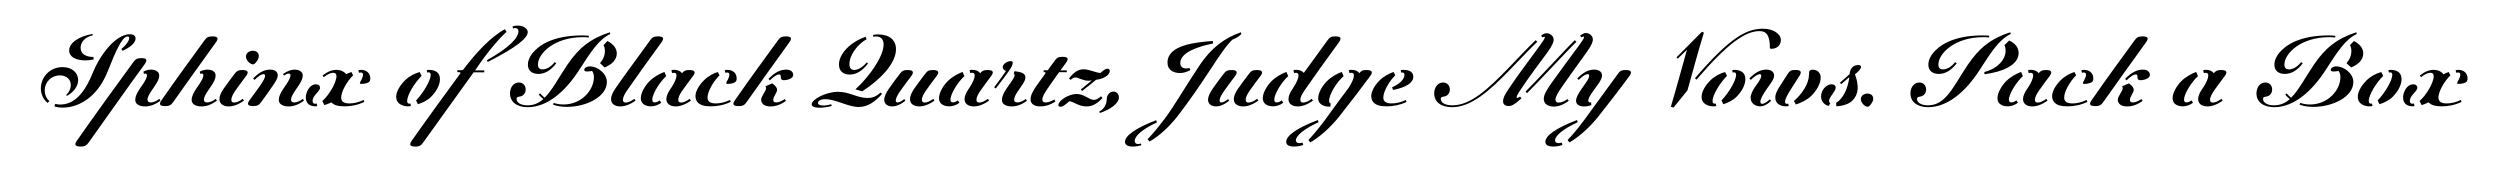 <svg width="4000" height="270" viewBox="0 0 4000 270" fill="none" xmlns="http://www.w3.org/2000/svg">
<g clip-path="url(#clip0_28_239)">
<path d="M100.505 172.165C95.565 172.165 90.95 171.45 87.05 170.28L88.22 166.25C90.69 166.835 93.485 167.225 96.41 167.225C117.6 167.225 134.565 151.04 148.605 116.07C158.875 90.46 183.835 54.775 208.08 54.775C213.735 54.775 216.92 57.375 216.92 61.73C216.92 68.815 207.495 76.355 195.86 81.295L194.235 78.37C202.1 72 206.715 65.045 206.715 60.95C206.715 59.325 205.935 58.285 204.05 58.285C195.405 58.285 184.81 82.66 172.395 113.99C154.455 159.295 122.215 172.165 100.505 172.165ZM65.34 141.485C65.34 123.675 79.51 107.36 100.115 107.36C116.04 107.36 125.075 117.11 125.075 128.225C125.075 138.95 116.235 148.57 107.005 153.445L105.835 152.145C110.905 146.88 113.31 141.485 113.31 136.155C113.31 127.445 106.94 120.62 95.89 120.62C82.24 120.62 71.58 131.085 71.58 144.735C71.58 151.17 74.31 157.865 79.12 161.765L76.13 164.625C69.24 159.36 65.34 150.325 65.34 141.485ZM110.645 80.775C110.645 68.945 125.205 58.415 148.02 54.255L148.41 56.465C134.825 59.65 128.975 68.36 128.975 76.485C128.975 86.3 137.425 91.175 149.45 91.11L149.905 95.14C145.615 96.05 141.13 96.635 136.645 96.635C120.98 96.635 110.645 90.785 110.645 80.775ZM129.164 234.5C120.714 234.5 118.244 231.9 122.989 225.14C150.289 186.14 190.329 130.565 213.209 99.625C216.589 95.075 218.734 92.995 226.014 92.995C234.399 92.995 236.479 95.66 231.669 102.42C204.434 139.6 173.039 184.385 142.034 227.74C138.784 232.225 136.444 234.5 129.164 234.5ZM216.394 159.555C216.394 154.615 219.189 148.57 223.869 141.68C225.689 138.95 227.119 137 229.069 134.14C232.644 128.55 235.114 123.805 235.114 120.685C235.114 119.19 234.724 117.695 232.514 117.695C231.864 117.695 231.084 117.89 230.304 118.28L229.394 114.575C233.944 112.3 238.039 111.39 241.809 111.39C245.969 111.39 249.934 112.495 252.404 114.965C254.159 116.72 254.744 118.735 254.744 120.945C254.744 125.755 252.079 131.02 247.789 137.325C245.644 140.64 244.409 142.265 242.589 144.995C238.494 151.105 235.959 155.85 235.959 159.425C235.959 161.96 237.259 163.91 241.289 163.91C244.864 163.91 249.479 162.285 255.004 158.19L256.759 160.985C247.789 167.81 239.469 170.28 232.124 170.28C226.209 170.28 221.659 168.85 218.994 166.185C217.044 164.235 216.394 161.96 216.394 159.555ZM264.459 169.76C256.009 169.76 253.604 167.225 258.349 160.465C285.519 121.4 305.539 94.425 326.989 64.85C330.434 60.235 332.514 58.22 339.794 58.22C348.244 58.22 350.454 60.82 345.514 67.645C325.884 94.62 295.659 137.13 277.329 163C274.079 167.485 271.739 169.76 264.459 169.76ZM306.644 159.555C306.644 154.615 309.504 148.57 314.119 141.68C315.939 138.95 317.369 137 319.254 134.14C322.894 128.55 325.364 123.805 325.364 120.685C325.364 119.19 324.974 117.695 322.829 117.695C322.179 117.695 321.399 117.89 320.554 118.28L319.644 114.575C324.194 112.3 328.354 111.39 332.059 111.39C336.284 111.39 340.184 112.495 342.654 114.965C344.409 116.72 344.994 118.735 344.994 120.945C344.994 125.755 342.329 131.02 338.104 137.325C335.959 140.64 334.724 142.265 332.904 144.995C328.744 151.105 326.209 155.85 326.209 159.425C326.209 161.96 327.509 163.91 331.474 163.91C335.114 163.91 339.729 162.285 345.254 158.19L347.074 160.985C337.974 167.81 329.719 170.28 322.374 170.28C316.459 170.28 311.909 168.85 309.244 166.185C307.294 164.235 306.644 161.96 306.644 159.555ZM404.708 103.005C400.873 103.005 393.528 97.155 393.528 90.46C393.528 84.805 398.663 81.23 404.643 81.23C410.298 81.23 414.068 84.48 414.068 89.745C414.068 93.515 412.118 96.44 410.103 99.105C408.673 100.925 406.853 103.005 404.708 103.005ZM351.083 158.515C351.083 154.03 353.228 148.635 357.908 141.81C362.328 135.31 368.763 126.925 374.873 118.735C378.513 114.055 380.463 112.04 387.743 112.04C396.193 112.04 398.728 114.835 393.788 121.53C387.678 129.85 382.348 136.61 376.563 144.995C372.403 151.04 370.128 155.98 370.128 159.685C370.128 162.61 371.558 164.105 374.613 164.105C378.188 164.105 383.063 162.09 388.523 158.125L390.278 160.985C380.918 167.81 372.403 170.28 365.968 170.28C360.703 170.28 356.608 168.785 354.138 166.25C352.188 164.3 351.083 161.7 351.083 158.515ZM405.313 169.695C396.863 169.695 394.393 167.16 399.203 160.4C403.818 153.9 407.848 148.765 413.503 140.835C421.368 129.915 424.098 124.52 424.098 121.465C424.098 119.775 423.318 118.605 421.498 118.605C419.223 118.605 414.608 120.49 407.328 127.835L404.988 125.495C413.828 116.525 422.213 111.39 432.158 111.39C436.968 111.39 440.088 112.625 442.103 114.64C443.663 116.2 444.378 118.215 444.378 120.62C444.378 125.365 440.933 130.76 435.603 138.43C430.143 146.36 424.813 153.9 418.118 162.935C414.608 167.81 412.463 169.695 405.313 169.695ZM446.068 159.555C446.068 154.615 448.863 148.57 453.543 141.68C455.363 138.95 456.793 137 458.678 134.14C462.318 128.55 464.788 123.805 464.788 120.685C464.788 119.19 464.268 117.695 462.058 117.695C460.368 117.695 457.833 118.605 454.388 120.945L452.763 118.475C460.368 113.08 466.608 111.39 471.483 111.39C475.643 111.39 479.608 112.495 482.013 114.965C483.833 116.72 484.418 118.735 484.418 120.945C484.418 125.755 481.753 131.02 477.463 137.325C475.318 140.64 474.083 142.265 472.263 144.995C468.168 151.105 465.633 155.85 465.633 159.425C465.633 161.96 466.933 163.91 470.898 163.91C474.538 163.91 479.088 162.285 484.613 158.19L486.368 160.985C477.333 167.81 469.143 170.28 461.798 170.28C455.818 170.28 451.333 168.85 448.668 166.185C446.718 164.235 446.068 161.96 446.068 159.555ZM515.698 161.635C526.293 152.535 538.318 132.255 538.318 121.855C538.318 118.28 536.693 116.46 533.118 116.46C529.218 116.46 524.148 118.605 518.038 123.48L516.088 120.815C523.953 114.575 531.298 111.78 537.993 111.78C545.793 111.78 550.408 114.965 552.488 117.11C552.943 117.565 553.398 118.15 553.788 118.8C556.843 117.24 559.768 116.005 562.303 115.225L565.033 120.49C555.543 129.655 545.858 146.36 545.858 155.98C545.858 162.22 549.758 165.47 559.118 165.47C565.748 165.47 573.678 163.91 581.803 159.88L582.908 163C572.638 168.005 561.718 170.15 551.253 170.15C540.073 170.15 534.418 167.81 531.103 164.755C530.778 164.43 530.453 164.105 530.128 163.715C526.358 165.73 522.588 167.16 519.013 168.135L515.698 161.635ZM489.308 155.72C489.308 149.48 492.623 142.59 495.743 139.47C498.018 137.13 501.203 134.855 505.428 134.855C509.523 134.855 512.058 137.195 512.058 140.51C512.058 146.49 500.163 152.535 500.163 161.245C500.163 164.235 501.203 165.99 504.323 165.99C505.168 165.99 505.948 165.86 506.728 165.6L507.573 169.76C506.533 169.955 505.493 170.15 504.128 170.085C494.313 169.89 489.308 164.56 489.308 155.72ZM573.418 112.365C574.718 112.04 576.343 111.78 577.838 111.78C586.288 111.78 592.463 116.98 592.463 125.365C592.463 127.9 591.943 129.59 590.578 131.02C589.213 132.32 584.598 134.27 577.903 134.27C576.603 134.27 575.758 133.815 575.758 132.84C575.758 131.28 580.828 124.65 580.828 119.645C580.828 117.305 579.788 116.005 577.318 116.005C576.213 116.005 575.368 116.135 574.263 116.395L573.418 112.365ZM652.629 170.15C644.959 170.15 640.019 167.095 637.614 164.69C635.469 162.545 633.909 159.555 633.909 154.94C633.909 148.05 638.134 138.365 648.079 128.485C654.514 121.985 663.679 117.37 671.479 115.29L674.599 121.335C663.679 132.19 651.459 151.625 651.459 161.7C651.459 164.04 652.304 165.86 654.774 165.86C655.359 165.86 656.009 165.795 656.594 165.665L657.439 169.695C656.139 169.955 654.579 170.15 652.629 170.15ZM665.759 160.66C678.304 147.53 689.159 128.095 689.159 119.84C689.159 117.565 688.379 115.745 685.779 115.745C685.129 115.745 684.414 115.875 683.699 116.07L682.854 112.3C684.154 112.04 685.519 111.78 686.949 111.78C693.384 111.78 697.609 113.73 700.209 116.33C702.224 118.345 703.914 121.4 703.914 126.86C703.914 135.765 698.519 146.1 689.679 154.94C684.479 160.27 676.289 164.43 668.619 166.77L665.759 160.66ZM664.723 234.5C656.273 234.5 654.063 231.9 658.808 225.14C679.608 195.435 713.538 148.7 735.313 119.125C737.393 116.33 738.108 115.42 731.738 115.42V112.3H739.213C740.188 112.3 740.513 112.235 741.358 111.195C761.118 85.065 784.778 59.195 807.723 46.78L810.518 50.94C800.443 59.845 781.008 81.295 760.208 112.625H774.898L774.833 115.745H757.803C738.563 142.46 699.238 196.93 677.268 227.74C674.018 232.225 671.938 234.5 664.723 234.5ZM778.993 96.375C815.978 75.51 829.498 60.3 829.498 49.835C829.498 46.78 827.483 44.895 824.493 44.895C823.388 44.895 822.218 45.155 820.983 45.675L819.878 42.295C822.803 41.255 825.598 40.93 828.263 40.93C837.623 40.93 844.383 45.805 844.383 51.395C844.383 61.015 826.248 75.835 780.358 99.17L778.993 96.375ZM861.349 118.28C851.469 118.28 844.644 113.21 844.644 103.46C844.644 95.79 848.804 87.925 855.564 81.1C869.019 67.32 893.069 56.66 931.744 56.66C935.709 56.66 939.089 56.92 942.274 57.31L941.949 60.04C939.219 59.65 936.164 59.455 932.589 59.455C886.439 59.455 860.699 85.91 860.699 103.2C860.699 108.79 863.429 111 868.044 111C873.894 111 880.979 107.555 887.479 99.43L890.014 101.315C881.759 112.105 872.269 118.28 861.349 118.28ZM815.979 149.545C815.979 139.665 821.829 131.995 830.149 131.995C836.649 131.995 841.069 136.74 841.069 143.175C841.069 149.025 837.429 153.835 831.124 154.615C827.939 154.94 826.509 155.98 826.509 158.385C826.509 163.78 832.619 168.525 844.124 168.525C854.264 168.525 862.194 164.885 869.279 158.58C866.484 156.24 864.014 153.77 861.999 151.43L864.209 149.415C866.289 151.69 868.629 154.095 871.424 156.37C883.319 144.605 893.134 125.43 907.629 103.85C925.959 76.68 945.134 61.47 975.749 51.655L976.529 54.32C957.484 63.42 945.329 83.18 925.634 113.6C904.899 145.32 876.364 171.385 844.514 171.515C826.899 171.515 815.979 163 815.979 149.545ZM884.879 167.42L885.984 164.56C890.599 166.315 895.799 167.16 901.584 167.16C930.639 167.16 950.269 144.02 950.269 123.48C950.269 119.58 949.359 116.135 947.279 113.47C945.134 113.925 942.404 114.38 939.479 114.38C936.684 114.38 934.799 113.795 934.799 111.65C934.799 108.79 938.699 106.19 943.834 106.19C955.859 106.19 971.004 117.435 971.004 131.085C971.004 155.33 937.269 170.995 907.304 170.995C898.529 170.995 891.119 169.76 884.879 167.42ZM960.019 100.99C964.894 95.66 967.819 88.77 967.819 81.62C967.819 78.24 967.169 75.12 965.609 72.26L971.914 65.63C981.534 70.57 986.864 77.46 986.864 85.455C986.864 95.66 978.869 103.33 967.364 107.945L960.019 100.99ZM992.515 170.28C987.25 170.28 983.155 168.785 980.62 166.25C978.735 164.3 977.695 161.7 977.695 158.515C977.695 154.03 979.775 148.635 984.455 141.81C998.365 121.205 1020.21 92.475 1039.9 64.85C1043.28 60.105 1045.36 58.22 1052.64 58.22C1061.09 58.22 1063.24 60.82 1058.43 67.645C1038.47 94.945 1017.09 124.65 1003.11 144.995C998.95 151.04 996.675 155.98 996.675 159.685C996.675 162.61 998.105 164.105 1001.16 164.105C1004.74 164.105 1009.61 162.09 1015.07 158.125L1016.83 160.985C1007.53 167.81 998.95 170.28 992.515 170.28ZM1041.61 170.15C1035.24 170.15 1031.08 168.135 1028.55 165.665C1026.66 163.715 1025.3 161.115 1025.3 157.085C1025.3 148.44 1031.8 137.585 1038.75 130.37C1046.42 122.57 1055.98 117.76 1063.06 115.095L1065.92 121.79C1055.33 131.475 1043.63 150.325 1043.63 159.425C1043.63 161.635 1044.34 163.845 1047.59 163.845C1049.74 163.845 1052.66 162.74 1055.59 160.595L1057.99 164.495C1052.4 168.59 1046.49 170.15 1041.61 170.15ZM1066.18 158.515C1066.18 154.03 1068.33 148.635 1073.01 141.81C1073.59 140.9 1074.24 139.99 1074.89 139.08C1079.44 131.995 1082.43 125.105 1082.43 120.815C1082.43 118.605 1081.65 116.46 1078.4 116.46C1077.49 116.46 1076.39 116.655 1075.35 117.045L1074.31 112.3C1075.67 111.91 1076.78 111.715 1078.6 111.715C1084.64 111.715 1088.09 113.795 1090.23 115.94C1090.62 116.33 1090.95 116.72 1091.21 117.175C1094.13 113.6 1096.47 112.04 1102.84 112.04C1111.29 112.04 1113.83 114.835 1108.89 121.53C1102.78 129.85 1097.45 136.61 1091.66 144.995C1087.5 151.04 1085.23 155.98 1085.23 159.685C1085.23 162.61 1086.66 164.105 1089.71 164.105C1093.29 164.105 1098.16 162.09 1103.62 158.125L1105.38 160.985C1096.02 167.81 1087.5 170.28 1081.07 170.28C1075.8 170.28 1071.71 168.785 1069.24 166.25C1067.29 164.3 1066.18 161.7 1066.18 158.515ZM1137.43 170.15C1126.25 170.15 1120.59 167.81 1117.28 164.755C1114.87 162.545 1112.73 159.035 1112.73 153.77C1112.73 147.53 1116.63 138.235 1126.25 128.55C1133.4 121.465 1141.72 117.305 1148.48 115.225L1151.21 120.49C1141.72 129.655 1132.03 146.36 1132.03 155.98C1132.03 162.22 1136 165.47 1145.29 165.47C1151.92 165.47 1159.85 163.91 1167.98 159.88L1169.15 163C1158.81 168.005 1147.89 170.15 1137.43 170.15ZM1159.59 112.365C1160.89 112.04 1162.52 111.78 1164.01 111.78C1172.46 111.78 1178.64 116.98 1178.64 125.365C1178.64 127.9 1178.18 129.59 1176.75 131.02C1175.39 132.32 1170.77 134.27 1164.08 134.27C1162.78 134.27 1161.93 133.815 1161.93 132.84C1161.93 131.28 1167 124.65 1167 119.645C1167 117.305 1166.03 116.005 1163.56 116.005C1162.39 116.005 1161.61 116.135 1160.44 116.395L1159.59 112.365ZM1181.95 169.76C1173.5 169.76 1171.09 167.225 1175.84 160.465C1203.01 121.4 1223.03 94.425 1244.48 64.85C1247.92 60.235 1250 58.22 1257.28 58.22C1265.73 58.22 1267.94 60.82 1263 67.645C1243.18 94.75 1211.59 139.47 1194.82 163C1191.57 167.55 1189.23 169.76 1181.95 169.76ZM1217.83 159.685C1217.83 153.77 1225.76 145.97 1225.76 140.9C1225.76 140.38 1225.56 139.275 1224.65 138.17L1235.57 133.36C1241.16 137.325 1243.31 140.64 1243.31 143.565C1243.31 148.895 1237.2 154.095 1237.2 159.945C1237.2 161.96 1238.43 163.91 1241.75 163.91C1245.32 163.91 1250 162.35 1255.53 158.515L1257.61 161.375C1248.7 167.875 1240.51 170.28 1232.78 170.28C1229.07 170.28 1224.07 169.825 1220.62 166.38C1218.35 164.105 1217.83 161.83 1217.83 159.685ZM1229.53 126.21C1238.89 116.72 1247.73 111.39 1257.8 111.39C1262.61 111.39 1265.21 112.69 1266.9 114.38C1268.27 115.745 1269.18 117.5 1269.18 119.775C1269.18 125.56 1260.14 128.29 1254.1 128.29C1249.61 128.29 1249.22 125.82 1249.22 121.92C1249.22 120.23 1248.38 119.06 1246.62 119.06C1244.22 119.06 1239.67 120.685 1231.8 128.55L1229.53 126.21ZM1359.56 119.32C1350.14 119.32 1342.34 114.575 1342.34 103.2C1342.34 85.13 1362.36 66.41 1384.91 58.935L1386.6 62.705C1372.37 70.57 1359.11 87.925 1359.11 102.355C1359.11 108.985 1361.77 111.91 1366.78 111.91C1372.17 111.91 1379.78 108.27 1386.73 99.885L1388.81 101.575C1380.43 112.625 1370.74 119.32 1359.56 119.32ZM1298.72 166.965C1298.72 158.84 1321.73 146.88 1341.1 146.88C1359.04 146.88 1371.46 156.76 1388.23 156.76C1395.18 156.76 1401.75 154.81 1408.7 148.18L1411.37 150.13C1400.58 162.545 1388.36 171.19 1373.99 171.19C1357.16 171.19 1337.2 158.71 1320.63 158.71C1313.22 158.71 1308.8 161.18 1308.8 164.56C1308.8 167.225 1311.59 168.85 1317.38 168.85C1320.95 168.85 1325.89 168.005 1330.05 166.835L1330.7 169.565C1324.98 171.125 1317.9 172.36 1311.66 172.36C1303.6 172.36 1298.72 170.67 1298.72 166.965ZM1368.66 142.915C1391.54 122.05 1413.77 90.07 1413.77 71.22C1413.77 62.705 1409.35 58.35 1401.68 58.35C1400.19 58.35 1398.76 58.545 1397.33 58.87L1396.81 55.945C1399.47 55.295 1402.07 55.035 1404.67 55.035C1422.74 55.035 1433.6 63.745 1433.6 78.825C1433.6 102.615 1406.17 129.07 1379.45 146.165L1368.66 142.915ZM1427.68 170.28C1423.19 170.28 1419.75 168.915 1417.54 166.705C1415.85 164.95 1414.74 162.675 1414.74 159.685C1414.74 155.265 1416.89 149.675 1422.28 141.81C1426.7 135.31 1432.23 128.03 1439.25 118.735C1442.89 114.055 1444.84 112.04 1452.18 112.04C1460.57 112.04 1463.04 114.835 1458.16 121.53C1452.05 129.85 1445.1 138.755 1440.16 145.97C1435.74 152.275 1433.2 157.605 1433.2 160.855C1433.2 162.48 1433.92 163.91 1436.19 163.91C1438.53 163.91 1442.11 162.415 1446.85 158.515L1448.61 161.115C1440.22 167.875 1433.27 170.28 1427.68 170.28ZM1456.02 158.515C1456.02 154.03 1458.16 148.635 1462.78 141.81C1467.2 135.31 1473.7 126.925 1479.81 118.735C1483.45 114.055 1485.33 112.04 1492.61 112.04C1501.06 112.04 1503.66 114.835 1498.72 121.53C1492.55 129.85 1487.22 136.61 1481.43 144.995C1477.27 151.04 1475 155.98 1475 159.685C1475 162.61 1476.49 164.105 1479.55 164.105C1483.06 164.105 1487.93 162.09 1493.39 158.125L1495.21 160.985C1485.85 167.81 1477.27 170.28 1470.9 170.28C1465.64 170.28 1461.48 168.785 1458.94 166.25C1457.06 164.3 1456.02 161.7 1456.02 158.515ZM1518.7 170.15C1512.33 170.15 1508.17 168.135 1505.64 165.665C1503.75 163.715 1502.39 161.115 1502.39 157.085C1502.39 148.44 1508.89 137.585 1515.84 130.37C1523.51 122.57 1533.07 117.76 1540.15 115.095L1543.01 121.79C1532.42 131.475 1520.72 150.325 1520.72 159.425C1520.72 161.635 1521.43 163.845 1524.68 163.845C1526.83 163.845 1529.75 162.74 1532.68 160.595L1535.08 164.495C1529.49 168.59 1523.58 170.15 1518.7 170.15ZM1543.27 158.515C1543.27 154.03 1545.42 148.635 1550.1 141.81C1550.68 140.9 1551.33 139.99 1551.98 139.08C1556.53 131.995 1559.52 125.105 1559.52 120.815C1559.52 118.605 1558.74 116.46 1555.49 116.46C1554.58 116.46 1553.48 116.655 1552.44 117.045L1551.4 112.3C1552.76 111.91 1553.87 111.715 1555.69 111.715C1561.73 111.715 1565.18 113.795 1567.32 115.94C1567.71 116.33 1568.04 116.72 1568.3 117.175C1571.22 113.6 1573.56 112.04 1579.93 112.04C1588.38 112.04 1590.92 114.835 1585.98 121.53C1579.87 129.85 1574.54 136.61 1568.75 144.995C1564.59 151.04 1562.32 155.98 1562.32 159.685C1562.32 162.61 1563.75 164.105 1566.8 164.105C1570.38 164.105 1575.25 162.09 1580.71 158.125L1582.47 160.985C1573.11 167.81 1564.59 170.28 1558.16 170.28C1552.89 170.28 1548.8 168.785 1546.33 166.25C1544.38 164.3 1543.27 161.7 1543.27 158.515ZM1618.73 170.28C1612.82 170.28 1608.27 168.85 1605.6 166.185C1603.65 164.235 1603.07 161.96 1603.07 159.555C1603.07 154.615 1605.86 148.57 1610.48 141.68C1613.99 136.48 1616.13 133.75 1618.86 129.655C1621.66 125.56 1623.35 122.7 1623.35 120.165C1623.35 118.93 1622.89 118.02 1621.98 117.305L1623.28 113.86C1630.95 115.16 1640.64 115.81 1640.64 124C1640.64 127.38 1638.82 131.28 1634.98 136.675C1632.45 140.185 1631.47 141.68 1629.26 144.995C1625.1 151.105 1622.57 155.85 1622.57 159.425C1622.57 161.96 1623.87 163.91 1627.9 163.91C1631.41 163.91 1635.89 162.285 1641.22 158.45L1643.11 161.18C1634.2 167.875 1626.01 170.28 1618.73 170.28ZM1590.65 139.6C1599.62 128.03 1606.32 118.54 1609.57 113.535C1605.99 111.975 1604.37 110.35 1604.37 107.685C1604.37 101.705 1612.36 97.805 1617.11 97.805C1619.51 97.805 1620.36 98.78 1620.36 100.405C1620.36 106.515 1613.99 114.51 1593.25 141.615L1590.65 139.6ZM1664.69 170.28C1658.97 170.28 1654.62 169.045 1651.82 166.25C1649.81 164.3 1648.9 161.7 1648.9 158.71C1648.9 152.73 1652.54 145.58 1658.97 136.415C1663.78 129.525 1667.94 123.87 1672.3 118.02C1673.79 115.875 1672.43 115.355 1669.83 115.355V112.43H1676.39C1679.77 107.88 1683.15 103.2 1687.18 97.61C1690.63 92.735 1692.71 90.915 1699.99 90.915C1708.37 90.915 1710.65 93.58 1705.64 100.34C1702.39 104.955 1699.6 108.725 1696.67 112.69H1706.94L1706.88 115.55H1694.59C1689.13 123.09 1684.39 129.72 1677.56 139.665C1671.65 148.245 1667.75 154.355 1667.75 159.295C1667.75 161.83 1668.79 163.91 1673.21 163.91C1676.65 163.91 1681.4 162.545 1686.92 159.1L1688.68 162.415C1680.03 168.135 1671.97 170.28 1664.69 170.28ZM1729.4 143.11C1735.38 138.235 1742.86 132.06 1746.69 128.875L1746.63 128.68C1744.55 129.005 1743.12 129.2 1741.82 129.2C1732.72 129.2 1724.85 123.935 1720.89 123.935C1718.29 123.935 1715.82 125.17 1713.02 127.9L1710.42 125.3C1717.96 116.2 1724.4 110.87 1733.63 110.87C1743.38 110.87 1753.91 116.72 1760.67 116.72C1765.54 112.235 1769.05 109.895 1771.98 109.895C1774.19 109.895 1775.68 111.26 1775.68 113.6C1775.68 117.955 1770.09 125.365 1753.58 127.77C1748.19 132.32 1740.19 138.625 1731.22 145.645L1729.4 143.11ZM1693.39 168.005C1693.39 160.985 1710.03 150.39 1722.32 150.39C1735.51 150.39 1742.08 159.815 1750.4 159.815C1753.58 159.815 1757.16 158.06 1761.58 154.095L1763.98 156.89C1754.3 166.965 1747.02 170.28 1738.44 170.28C1725.44 170.28 1718.03 162.48 1710.88 162.025C1704.05 168.005 1700.61 170.735 1696.77 170.735C1694.3 170.735 1693.39 169.565 1693.39 168.005ZM1758.8 178.47C1766.8 174.635 1770.76 166.12 1770.76 158.84C1770.76 151.3 1776.35 146.49 1781.29 146.49C1786.23 146.49 1790.26 150.065 1790.26 156.11C1790.26 165.08 1776.94 175.09 1759.78 180.81L1758.8 178.47ZM1888.01 116.85C1878 116.85 1867.99 112.43 1867.99 100.145C1867.99 71.87 1913.03 67.645 1940.4 65.565L1940.98 69.53C1919.34 74.015 1888.46 83.05 1888.46 100.86C1888.46 106.45 1891.84 109.505 1897.89 109.505C1899.9 109.505 1901.66 109.31 1903.22 108.92L1904.52 112.17C1900.03 114.64 1894.38 116.85 1888.01 116.85ZM1800 227.025C1800 217.6 1815.27 205.705 1849.79 192.315L1851.15 195.825C1827.36 206.94 1815.53 217.6 1815.53 225.53C1815.53 228.845 1817.68 230.47 1820.99 230.47C1822.42 230.47 1823.79 230.145 1825.35 229.56L1826.26 232.42C1821.58 233.785 1816.9 234.5 1812.41 234.5C1807.21 234.5 1800 233.33 1800 227.025ZM1836.14 222.605C1842.64 216.235 1851.54 205.705 1863.18 190.43C1877.74 171.255 1894.9 141.29 1919.73 103.85C1937.73 77.2 1959.05 60.625 1985.44 51.655L1986.16 54.32C1982.58 58.48 1977.84 61.015 1972.12 63.29C1962.95 71.61 1952.62 86.625 1935.07 113.6C1923.3 131.735 1900.36 165.145 1884.17 185.815C1869.81 204.08 1853.75 218.315 1839.19 226.505L1836.14 222.605ZM1945.77 170.28C1941.29 170.28 1937.84 168.915 1935.63 166.705C1933.94 164.95 1932.84 162.675 1932.84 159.685C1932.84 155.265 1934.98 149.675 1940.38 141.81C1944.8 135.31 1950.32 128.03 1957.34 118.735C1960.98 114.055 1962.93 112.04 1970.28 112.04C1978.66 112.04 1981.13 114.835 1976.26 121.53C1970.15 129.85 1963.19 138.755 1958.25 145.97C1953.83 152.275 1951.3 157.605 1951.3 160.855C1951.3 162.48 1952.01 163.91 1954.29 163.91C1956.63 163.91 1960.2 162.415 1964.95 158.515L1966.7 161.115C1958.32 167.875 1951.36 170.28 1945.77 170.28ZM1974.11 158.515C1974.11 154.03 1976.26 148.635 1980.87 141.81C1985.29 135.31 1991.79 126.925 1997.9 118.735C2001.54 114.055 2003.43 112.04 2010.71 112.04C2019.16 112.04 2021.76 114.835 2016.82 121.53C2010.64 129.85 2005.31 136.61 1999.53 144.995C1995.37 151.04 1993.09 155.98 1993.09 159.685C1993.09 162.61 1994.59 164.105 1997.64 164.105C2001.15 164.105 2006.03 162.09 2011.49 158.125L2013.31 160.985C2003.95 167.81 1995.37 170.28 1989 170.28C1983.73 170.28 1979.57 168.785 1977.04 166.25C1975.15 164.3 1974.11 161.7 1974.11 158.515ZM2036.8 170.15C2030.43 170.15 2026.27 168.135 2023.73 165.665C2021.85 163.715 2020.48 161.115 2020.48 157.085C2020.48 148.44 2026.98 137.585 2033.94 130.37C2041.61 122.57 2051.16 117.76 2058.25 115.095L2061.11 121.79C2050.51 131.475 2038.81 150.325 2038.81 159.425C2038.81 161.635 2039.53 163.845 2042.78 163.845C2044.92 163.845 2047.85 162.74 2050.77 160.595L2053.18 164.495C2047.59 168.59 2041.67 170.15 2036.8 170.15ZM2061.56 158.515C2061.56 154.03 2063.64 148.635 2068.32 141.81C2068.45 141.68 2068.52 141.485 2068.65 141.355H2068.58C2073.91 133.555 2077.62 125.56 2077.62 120.815C2077.62 118.605 2076.84 116.46 2073.59 116.46C2072.68 116.46 2071.57 116.59 2070.53 116.98L2069.49 112.3C2070.86 111.91 2071.96 111.715 2073.78 111.715C2079.83 111.715 2083.27 113.795 2085.42 115.94C2085.68 116.2 2085.87 116.395 2086.07 116.655C2097.77 100.535 2111.22 82.465 2123.77 64.85C2127.15 60.105 2129.23 58.22 2136.51 58.22C2144.96 58.22 2147.1 60.82 2142.29 67.645C2122.34 94.945 2100.95 124.65 2086.98 144.995C2082.82 151.04 2080.54 155.98 2080.54 159.685C2080.54 162.61 2081.97 164.105 2085.03 164.105C2088.6 164.105 2093.48 162.09 2098.94 158.125L2100.69 160.985C2091.4 167.81 2082.82 170.28 2076.38 170.28C2071.12 170.28 2067.02 168.785 2064.49 166.25C2062.6 164.3 2061.56 161.7 2061.56 158.515ZM2093.5 224.035C2114.82 201.09 2128.53 179.64 2143.48 159.685L2157.2 141.355C2162.53 133.555 2166.23 125.56 2166.23 120.815C2166.23 118.605 2165.45 116.46 2162.2 116.46C2161.29 116.46 2160.25 116.59 2159.15 116.98L2158.11 112.235C2159.47 111.91 2160.64 111.715 2162.4 111.715C2168.44 111.715 2171.89 113.795 2174.03 115.94C2174.36 116.265 2174.75 116.655 2175.01 117.11C2175.59 116.395 2176.11 115.745 2176.63 115.16C2178.97 112.82 2181.38 112.04 2185.99 112.04C2194.9 112.04 2197.37 114.705 2192.43 121.53C2178.52 140.51 2160.97 163.195 2143.22 185.815C2128.79 204.08 2110.92 219.68 2096.36 227.935L2093.5 224.035ZM2057.94 226.96C2057.94 217.405 2073.41 205.51 2108.51 192.055L2109.68 195.5C2085.5 206.745 2073.41 217.47 2073.41 224.555C2073.41 227.415 2075.62 229.04 2078.94 229.04C2080.56 229.04 2082.25 228.65 2084.14 228.13L2085.18 232.03C2080.11 233.655 2075.17 234.5 2070.29 234.5C2065.16 234.5 2057.94 233.33 2057.94 226.96ZM2109.1 157.085C2109.1 148.44 2115.6 137.585 2123.01 129.915C2130.55 122.31 2139.78 117.76 2146.86 115.095L2149.79 121.79C2138.67 131.475 2126.52 151.04 2126.52 161.31C2126.52 163.13 2126.97 164.885 2129.12 165.6L2128.6 170.605C2120.21 171.06 2115.08 168.33 2112.35 165.665C2110.46 163.715 2109.1 161.115 2109.1 157.085ZM2218.69 170.15C2207.51 170.15 2201.86 167.81 2198.54 164.755C2196.14 162.545 2193.99 159.035 2193.99 153.705C2193.99 147.53 2198.09 137.91 2206.86 129.135C2213.95 122.05 2222.85 117.5 2229.81 115.16L2232.47 120.49C2222.92 129.59 2213.3 146.36 2213.3 155.98C2213.3 162.22 2217.26 165.47 2226.56 165.47C2233.25 165.47 2241.18 163.91 2249.31 159.945L2250.48 163.13C2240.14 168.07 2229.09 170.15 2218.69 170.15ZM2227.4 139.665C2239.1 134.53 2247.16 126.925 2247.16 119.84C2247.16 117.76 2246.45 116.005 2243.85 116.005C2243.13 116.005 2242.48 116.135 2241.83 116.2L2241.25 112.3C2242.48 112.04 2243.98 111.78 2245.47 111.78C2257.95 111.78 2261.27 117.37 2261.27 122.765C2261.27 132.84 2249.31 139.86 2228.83 143.955L2227.4 139.665ZM2323.24 171.515C2305.62 171.515 2294.7 163 2294.7 149.545C2294.7 139.665 2300.55 131.995 2308.87 131.995C2315.37 131.995 2319.79 136.74 2319.79 143.175C2319.79 149.025 2316.15 153.835 2309.78 154.615C2306.66 154.94 2305.3 155.98 2305.3 158.385C2305.3 163.78 2311.34 168.525 2323.76 168.525C2352.81 168.525 2380.5 142.98 2413.85 108.53C2432.37 89.42 2446.09 74.47 2457.14 64.265L2459.67 66.865C2449.92 76.03 2436.08 90.655 2416.64 110.805C2382.84 145.84 2353.79 171.515 2323.24 171.515ZM2404.88 161.895C2404.88 155.72 2409.56 148.635 2414.82 140.835C2430.42 117.565 2440.17 105.41 2464.03 72.52C2469.1 65.63 2471.76 61.535 2471.76 59.715C2471.76 59.13 2471.5 58.74 2470.85 58.74C2470.14 58.74 2469.23 59.195 2467.93 59.975L2465.85 56.985C2468.77 54.515 2471.7 53.15 2474.49 53.15C2479.43 53.15 2485.87 56.985 2485.87 63.745C2485.87 66.995 2484.05 72.52 2475.4 84.415C2463.38 100.665 2446.15 123.61 2434.71 140.9C2426.91 152.21 2425.03 156.63 2427.76 156.63C2428.67 156.63 2429.84 156.11 2432.18 154.615L2434.32 157.41C2422.69 167.875 2418.33 169.63 2413.85 169.63C2408.06 169.63 2404.88 166.835 2404.88 161.895ZM2440.89 146.555C2448.62 138.885 2458.83 127.9 2477.48 108.4C2495.23 89.875 2508.81 74.73 2519.67 64.33L2522.27 66.865C2512.78 76.095 2499.26 90.785 2480.21 110.675C2463.12 128.615 2452.46 140.055 2443.16 149.155L2440.89 146.555ZM2470.07 158.125C2470.07 151.69 2474.43 144.15 2481.97 133.425C2492.04 119.19 2513.95 89.55 2527.08 71.805C2532.21 64.915 2534.42 61.21 2534.42 59.39C2534.42 58.805 2534.16 58.415 2533.51 58.415C2532.8 58.415 2531.76 58.935 2530.26 59.845L2528.18 56.985C2531.76 54.32 2534.81 52.76 2537.22 52.76C2542.16 52.76 2548.59 56.66 2548.59 63.29C2548.59 66.475 2547.1 71.805 2538.52 83.765C2525.71 101.315 2510.57 122.57 2499.78 137.975C2492.63 148.245 2488.73 154.81 2488.73 159.36C2488.73 162.415 2490.35 164.17 2493.99 164.17C2497.44 164.17 2502.18 162.61 2507.9 158.58L2509.98 161.31C2500.95 168.07 2492.89 170.54 2486.13 170.54C2480.41 170.54 2475.92 168.85 2473.19 166.185C2470.92 163.91 2470.07 161.05 2470.07 158.125ZM2534.31 170.28C2531.06 170.28 2526.9 169.89 2523.98 166.9C2522.09 165.08 2521.7 163.13 2521.7 161.31C2521.7 155.915 2525.6 149.22 2531.06 141.42L2537.37 132.45C2541.53 126.47 2542.7 123.415 2542.7 121.27C2542.7 119.775 2542.11 118.605 2540.29 118.605C2537.95 118.605 2533.34 120.49 2525.86 127.835L2523.65 125.495C2532.43 116.525 2540.81 111.39 2550.69 111.39C2555.57 111.39 2558.69 112.69 2560.77 114.705C2562.39 116.33 2563.24 118.41 2563.24 120.815C2563.24 124.455 2561.16 128.355 2558.56 132.385C2555.44 137.065 2551.54 142.07 2548.81 146.035C2544.39 152.34 2541.27 157.475 2541.27 160.855C2541.27 162.48 2542.05 163.91 2544.26 163.91C2544.78 163.91 2545.3 163.78 2545.82 163.585L2546.14 168.33C2541.46 169.76 2538.86 170.28 2534.31 170.28ZM2472.56 226.96C2472.56 217.405 2488.1 205.51 2523.2 192.055L2524.37 195.5C2500.12 206.745 2488.1 217.47 2488.1 224.555C2488.1 227.415 2490.31 229.04 2493.56 229.04C2495.25 229.04 2497 228.65 2498.82 228.13L2499.86 232.03C2494.79 233.655 2489.85 234.5 2484.98 234.5C2479.78 234.5 2472.56 233.33 2472.56 226.96ZM2508.12 223.97C2514.55 217.6 2524.24 206.355 2535.94 190.43C2560.05 157.41 2574.09 137.845 2588.2 118.735C2591.64 113.925 2593.98 112.04 2600.74 112.04C2609.58 112.04 2612.05 114.705 2607.11 121.53C2592.36 141.745 2573.77 165.6 2557.84 185.815C2543.48 204.08 2525.54 219.68 2511.04 227.935L2508.12 223.97ZM2673.37 170.735C2684.94 131.8 2692.87 101.38 2698.91 80.385L2698.59 80.19L2684.35 93.84L2682.4 91.76L2723.09 50.81L2726.21 52.24C2716.4 84.61 2710.94 105.28 2699.95 144.54L2677.66 172.1L2673.37 170.735ZM2711.91 125.17C2769.11 58.61 2794.98 45.935 2821.18 45.935C2836.91 45.935 2849.39 54.125 2849.39 64.07C2849.39 73.105 2842.24 78.11 2834.18 78.11C2832.49 78.11 2831.84 77.655 2831.84 76.29C2831.71 58.09 2827.35 49.77 2815.39 49.77C2792.71 49.77 2764.76 68.75 2714.38 127.445L2711.91 125.17ZM2741.26 170.15C2733.59 170.15 2728.65 167.095 2726.25 164.69C2724.1 162.545 2722.54 159.555 2722.54 154.94C2722.54 148.05 2726.77 138.365 2736.71 128.485C2743.15 121.985 2752.31 117.37 2760.11 115.29L2763.23 121.335C2752.31 132.19 2740.09 151.625 2740.09 161.7C2740.09 164.04 2740.94 165.86 2743.41 165.86C2743.99 165.86 2744.64 165.795 2745.23 165.665L2746.07 169.695C2744.77 169.955 2743.21 170.15 2741.26 170.15ZM2754.39 160.66C2766.94 147.53 2777.79 128.095 2777.79 119.84C2777.79 117.565 2777.01 115.745 2774.41 115.745C2773.76 115.745 2773.05 115.875 2772.33 116.07L2771.49 112.3C2772.79 112.04 2774.15 111.78 2775.58 111.78C2782.02 111.78 2786.24 113.73 2788.84 116.33C2790.86 118.345 2792.55 121.4 2792.55 126.86C2792.55 135.765 2787.15 146.1 2778.31 154.94C2773.11 160.27 2764.92 164.43 2757.25 166.77L2754.39 160.66ZM2816.08 170.15C2810.95 170.15 2807.05 167.94 2804.71 165.665C2802.17 163.065 2801.07 160.01 2801.07 156.565C2801.07 150.91 2804.12 145.06 2807.96 139.275C2809.84 136.415 2811.21 134.595 2812.7 132.45C2816.86 126.47 2818.03 123.415 2818.03 121.27C2818.03 119.775 2817.45 118.67 2815.63 118.67C2813.29 118.67 2808.67 120.49 2801.26 127.835L2798.99 125.495C2807.7 116.525 2816.15 111.39 2826.03 111.39C2830.9 111.39 2834.09 112.69 2836.1 114.77C2837.79 116.395 2838.57 118.41 2838.57 120.75C2838.57 123.61 2837.21 127.12 2835.06 130.5C2832.72 134.27 2829.02 139.145 2826.03 143.435C2820.96 150.91 2816.6 158.19 2816.6 162.74C2816.6 164.755 2817.45 166.12 2819.66 166.12C2822.26 166.12 2826.29 163.91 2831.81 158.905L2833.83 161.375C2827.2 167.68 2821.61 170.15 2816.08 170.15ZM2840.46 156.24C2840.46 150.39 2843.38 144.735 2847.28 138.625C2850.4 133.815 2854.63 127.25 2860.09 118.67C2863.27 113.795 2865.16 111.91 2872.37 111.91C2880.82 111.91 2883.55 114.51 2879.2 121.205L2866.46 141.16C2860.67 150.13 2856.06 158.32 2856.06 162.74C2856.06 164.69 2856.84 166.12 2858.98 166.12C2859.63 166.12 2860.35 165.99 2861.19 165.795L2861.91 169.76C2860.61 170.02 2859.37 170.15 2857.62 170.15C2851.25 170.15 2846.83 168.135 2844.1 165.405C2842.28 163.585 2840.46 160.66 2840.46 156.24ZM2870.36 161.505C2883.81 150 2894.41 133.23 2894.41 119.125C2894.41 114.64 2894.54 111.52 2900.45 111.52C2908.19 111.52 2913.13 116.785 2913.13 124.13C2913.13 133.88 2906.56 144.865 2898.05 153.38C2891.68 159.75 2881.47 164.69 2873.35 167.16L2870.36 161.505ZM2926 169.565C2917.74 167.355 2913.71 161.505 2913.71 154.225C2913.71 143.5 2922.62 134.855 2930.48 134.855C2934.45 134.855 2937.05 136.74 2937.05 140.315C2937.05 143.695 2934.58 146.36 2932.63 149.48C2929.77 153.9 2926.52 157.605 2926.52 161.505C2926.52 163.26 2927.23 164.365 2928.47 164.95L2926 169.565ZM2937.76 164.56C2949.53 157.475 2956.29 141.615 2958.89 124.39L2958.3 124C2953.95 127.77 2949.72 131.41 2945.82 134.66L2943.81 132.385C2948.62 128.355 2953.62 123.74 2959.34 118.605C2960.06 109.83 2965.06 104.045 2973.12 104.045C2976.18 104.045 2977.61 105.215 2977.61 107.035C2977.61 109.895 2973.84 114.445 2967.99 118.865C2974.36 136.415 2974.16 150.65 2964.15 160.66C2958.17 166.64 2948.36 169.63 2938.15 170.02L2937.76 164.56ZM2988.2 170.8C2984.3 170.8 2977.35 165.015 2977.35 158.58C2977.35 153.12 2982.35 149.74 2988.07 149.74C2993.4 149.74 2997.17 152.86 2997.17 157.865C2997.17 161.44 2995.29 164.235 2993.27 167.03C2991.97 168.785 2990.48 170.8 2988.2 170.8ZM3102.07 118.28C3092.19 118.28 3085.37 113.21 3085.37 103.46C3085.37 95.79 3089.53 87.925 3096.29 81.1C3109.74 67.32 3133.79 56.66 3172.47 56.66C3176.11 56.66 3179.62 56.855 3182.8 57.18L3182.54 59.975C3179.75 59.585 3176.63 59.455 3173.31 59.455C3127.16 59.455 3101.42 85.91 3101.42 103.2C3101.42 108.79 3104.15 111 3108.77 111C3114.62 111 3121.7 107.555 3128.2 99.43L3130.74 101.315C3122.48 112.105 3112.99 118.28 3102.07 118.28ZM3056.7 149.545C3056.7 139.665 3062.55 131.995 3070.87 131.995C3077.37 131.995 3081.79 136.74 3081.79 143.175C3081.79 149.025 3078.15 153.835 3071.85 154.615C3068.66 154.94 3067.23 155.98 3067.23 158.385C3067.23 163.78 3073.34 168.525 3084.85 168.525C3113.51 168.525 3125.41 137.91 3148.35 103.85C3166.68 76.68 3185.86 61.34 3216.47 51.655L3217.25 54.32C3198.21 63.42 3186.05 83.18 3166.36 113.6C3145.62 145.32 3117.09 171.385 3085.24 171.515C3067.62 171.515 3056.7 163 3056.7 149.545ZM3174.87 115.225C3196.13 109.765 3209 95.335 3209 80.97C3209 78.11 3208.48 75.12 3207.11 72.26L3214.78 64.785C3224.6 69.465 3229.8 76.355 3229.8 84.935C3229.8 103.98 3204.06 115.095 3175.26 118.8L3174.87 115.225ZM3212.26 170.15C3205.89 170.15 3201.73 168.135 3199.19 165.665C3197.31 163.715 3195.94 161.115 3195.94 157.085C3195.94 148.44 3202.44 137.585 3209.4 130.37C3217.07 122.57 3226.62 117.76 3233.71 115.095L3236.57 121.79C3225.97 131.475 3214.27 150.325 3214.27 159.425C3214.27 161.635 3214.99 163.845 3218.24 163.845C3220.38 163.845 3223.31 162.74 3226.23 160.595L3228.64 164.495C3223.05 168.59 3217.13 170.15 3212.26 170.15ZM3236.83 158.515C3236.83 154.03 3238.97 148.635 3243.65 141.81C3244.24 140.9 3244.89 139.99 3245.54 139.08C3250.09 131.995 3253.08 125.105 3253.08 120.815C3253.08 118.605 3252.3 116.46 3249.05 116.46C3248.14 116.46 3247.03 116.655 3245.99 117.045L3244.95 112.3C3246.32 111.91 3247.42 111.715 3249.24 111.715C3255.29 111.715 3258.73 113.795 3260.88 115.94C3261.27 116.33 3261.59 116.72 3261.85 117.175C3264.78 113.6 3267.12 112.04 3273.49 112.04C3281.94 112.04 3284.47 114.835 3279.53 121.53C3273.42 129.85 3268.09 136.61 3262.31 144.995C3258.15 151.04 3255.87 155.98 3255.87 159.685C3255.87 162.61 3257.3 164.105 3260.36 164.105C3263.93 164.105 3268.81 162.09 3274.27 158.125L3276.02 160.985C3266.66 167.81 3258.15 170.28 3251.71 170.28C3246.45 170.28 3242.35 168.785 3239.88 166.25C3237.93 164.3 3236.83 161.7 3236.83 158.515ZM3308.07 170.15C3296.89 170.15 3291.24 167.81 3287.92 164.755C3285.52 162.545 3283.37 159.035 3283.37 153.77C3283.37 147.53 3287.27 138.235 3296.89 128.55C3304.04 121.465 3312.36 117.305 3319.12 115.225L3321.85 120.49C3312.36 129.655 3302.68 146.36 3302.68 155.98C3302.68 162.22 3306.64 165.47 3315.94 165.47C3322.57 165.47 3330.5 163.91 3338.62 159.88L3339.79 163C3329.46 168.005 3318.54 170.15 3308.07 170.15ZM3330.24 112.365C3331.54 112.04 3333.16 111.78 3334.66 111.78C3343.11 111.78 3349.28 116.98 3349.28 125.365C3349.28 127.9 3348.83 129.59 3347.4 131.02C3346.03 132.32 3341.42 134.27 3334.72 134.27C3333.42 134.27 3332.58 133.815 3332.58 132.84C3332.58 131.28 3337.65 124.65 3337.65 119.645C3337.65 117.305 3336.67 116.005 3334.2 116.005C3333.03 116.005 3332.25 116.135 3331.08 116.395L3330.24 112.365ZM3352.59 169.76C3344.14 169.76 3341.74 167.225 3346.48 160.465C3373.65 121.4 3393.67 94.425 3415.12 64.85C3418.57 60.235 3420.65 58.22 3427.93 58.22C3436.38 58.22 3438.59 60.82 3433.65 67.645C3413.82 94.75 3382.23 139.47 3365.46 163C3362.21 167.55 3359.87 169.76 3352.59 169.76ZM3388.47 159.685C3388.47 153.77 3396.4 145.97 3396.4 140.9C3396.4 140.38 3396.21 139.275 3395.3 138.17L3406.22 133.36C3411.81 137.325 3413.95 140.64 3413.95 143.565C3413.95 148.895 3407.84 154.095 3407.84 159.945C3407.84 161.96 3409.08 163.91 3412.39 163.91C3415.97 163.91 3420.65 162.35 3426.17 158.515L3428.25 161.375C3419.35 167.875 3411.16 170.28 3403.42 170.28C3399.72 170.28 3394.71 169.825 3391.27 166.38C3388.99 164.105 3388.47 161.83 3388.47 159.685ZM3400.17 126.21C3409.53 116.72 3418.37 111.39 3428.45 111.39C3433.26 111.39 3435.86 112.69 3437.55 114.38C3438.91 115.745 3439.82 117.5 3439.82 119.775C3439.82 125.56 3430.79 128.29 3424.74 128.29C3420.26 128.29 3419.87 125.82 3419.87 121.92C3419.87 120.23 3419.02 119.06 3417.27 119.06C3414.86 119.06 3410.31 120.685 3402.45 128.55L3400.17 126.21ZM3492.44 170.15C3486.07 170.15 3481.91 168.135 3479.38 165.665C3477.49 163.715 3476.13 161.115 3476.13 157.085C3476.13 148.44 3482.63 137.585 3489.58 130.37C3497.25 122.57 3506.81 117.76 3513.89 115.095L3516.75 121.79C3506.16 131.475 3494.46 150.325 3494.46 159.425C3494.46 161.635 3495.17 163.845 3498.42 163.845C3500.57 163.845 3503.49 162.74 3506.42 160.595L3508.82 164.495C3503.23 168.59 3497.32 170.15 3492.44 170.15ZM3517.01 158.515C3517.01 154.03 3519.16 148.635 3523.84 141.81C3524.42 140.9 3525.07 139.99 3525.72 139.08C3530.27 131.995 3533.26 125.105 3533.26 120.815C3533.26 118.605 3532.48 116.46 3529.23 116.46C3528.32 116.46 3527.22 116.655 3526.18 117.045L3525.14 112.3C3526.5 111.91 3527.61 111.715 3529.43 111.715C3535.47 111.715 3538.92 113.795 3541.06 115.94C3541.45 116.33 3541.78 116.72 3542.04 117.175C3544.96 113.6 3547.3 112.04 3553.67 112.04C3562.12 112.04 3564.66 114.835 3559.72 121.53C3553.61 129.85 3548.28 136.61 3542.49 144.995C3538.33 151.04 3536.06 155.98 3536.06 159.685C3536.06 162.61 3537.49 164.105 3540.54 164.105C3544.12 164.105 3548.99 162.09 3554.45 158.125L3556.21 160.985C3546.85 167.81 3538.33 170.28 3531.9 170.28C3526.63 170.28 3522.54 168.785 3520.07 166.25C3518.12 164.3 3517.01 161.7 3517.01 158.515ZM3655.71 118.28C3645.83 118.28 3639.01 113.21 3639.01 103.46C3639.01 95.79 3643.17 87.925 3649.93 81.1C3663.38 67.32 3687.43 56.66 3726.11 56.66C3730.07 56.66 3733.45 56.92 3736.64 57.31L3736.31 60.04C3733.58 59.65 3730.53 59.455 3726.95 59.455C3680.8 59.455 3655.06 85.91 3655.06 103.2C3655.06 108.79 3657.79 111 3662.41 111C3668.26 111 3675.34 107.555 3681.84 99.43L3684.38 101.315C3676.12 112.105 3666.63 118.28 3655.71 118.28ZM3610.34 149.545C3610.34 139.665 3616.19 131.995 3624.51 131.995C3631.01 131.995 3635.43 136.74 3635.43 143.175C3635.43 149.025 3631.79 153.835 3625.49 154.615C3622.3 154.94 3620.87 155.98 3620.87 158.385C3620.87 163.78 3626.98 168.525 3638.49 168.525C3648.63 168.525 3656.56 164.885 3663.64 158.58C3660.85 156.24 3658.38 153.77 3656.36 151.43L3658.57 149.415C3660.65 151.69 3662.99 154.095 3665.79 156.37C3677.68 144.605 3687.5 125.43 3701.99 103.85C3720.32 76.68 3739.5 61.47 3770.11 51.655L3770.89 54.32C3751.85 63.42 3739.69 83.18 3720 113.6C3699.26 145.32 3670.73 171.385 3638.88 171.515C3621.26 171.515 3610.34 163 3610.34 149.545ZM3679.24 167.42L3680.35 164.56C3684.96 166.315 3690.16 167.16 3695.95 167.16C3725 167.16 3744.63 144.02 3744.63 123.48C3744.63 119.58 3743.72 116.135 3741.64 113.47C3739.5 113.925 3736.77 114.38 3733.84 114.38C3731.05 114.38 3729.16 113.795 3729.16 111.65C3729.16 108.79 3733.06 106.19 3738.2 106.19C3750.22 106.19 3765.37 117.435 3765.37 131.085C3765.37 155.33 3731.63 170.995 3701.67 170.995C3692.89 170.995 3685.48 169.76 3679.24 167.42ZM3754.38 100.99C3759.26 95.66 3762.18 88.77 3762.18 81.62C3762.18 78.24 3761.53 75.12 3759.97 72.26L3766.28 65.63C3775.9 70.57 3781.23 77.46 3781.23 85.455C3781.23 95.66 3773.23 103.33 3761.73 107.945L3754.38 100.99ZM3791.16 170.15C3783.49 170.15 3778.55 167.095 3776.15 164.69C3774 162.545 3772.44 159.555 3772.44 154.94C3772.44 148.05 3776.67 138.365 3786.61 128.485C3793.05 121.985 3802.21 117.37 3810.01 115.29L3813.13 121.335C3802.21 132.19 3789.99 151.625 3789.99 161.7C3789.99 164.04 3790.84 165.86 3793.31 165.86C3793.89 165.86 3794.54 165.795 3795.13 165.665L3795.97 169.695C3794.67 169.955 3793.11 170.15 3791.16 170.15ZM3804.29 160.66C3816.84 147.53 3827.69 128.095 3827.69 119.84C3827.69 117.565 3826.91 115.745 3824.31 115.745C3823.66 115.745 3822.95 115.875 3822.23 116.07L3821.39 112.3C3822.69 112.04 3824.05 111.78 3825.48 111.78C3831.92 111.78 3836.14 113.73 3838.74 116.33C3840.76 118.345 3842.45 121.4 3842.45 126.86C3842.45 135.765 3837.05 146.1 3828.21 154.94C3823.01 160.27 3814.82 164.43 3807.15 166.77L3804.29 160.66ZM3871.32 161.635C3881.92 152.535 3893.94 132.255 3893.94 121.855C3893.94 118.28 3892.32 116.46 3888.74 116.46C3884.84 116.46 3879.77 118.605 3873.66 123.48L3871.71 120.815C3879.58 114.575 3886.92 111.78 3893.62 111.78C3901.42 111.78 3906.03 114.965 3908.11 117.11C3908.57 117.565 3909.02 118.15 3909.41 118.8C3912.47 117.24 3915.39 116.005 3917.93 115.225L3920.66 120.49C3911.17 129.655 3901.48 146.36 3901.48 155.98C3901.48 162.22 3905.38 165.47 3914.74 165.47C3921.37 165.47 3929.3 163.91 3937.43 159.88L3938.53 163C3928.26 168.005 3917.34 170.15 3906.88 170.15C3895.7 170.15 3890.04 167.81 3886.73 164.755C3886.4 164.43 3886.08 164.105 3885.75 163.715C3881.98 165.73 3878.21 167.16 3874.64 168.135L3871.32 161.635ZM3844.93 155.72C3844.93 149.48 3848.25 142.59 3851.37 139.47C3853.64 137.13 3856.83 134.855 3861.05 134.855C3865.15 134.855 3867.68 137.195 3867.68 140.51C3867.68 146.49 3855.79 152.535 3855.79 161.245C3855.79 164.235 3856.83 165.99 3859.95 165.99C3860.79 165.99 3861.57 165.86 3862.35 165.6L3863.2 169.76C3862.16 169.955 3861.12 170.15 3859.75 170.085C3849.94 169.89 3844.93 164.56 3844.93 155.72ZM3929.04 112.365C3930.34 112.04 3931.97 111.78 3933.46 111.78C3941.91 111.78 3948.09 116.98 3948.09 125.365C3948.09 127.9 3947.57 129.59 3946.2 131.02C3944.84 132.32 3940.22 134.27 3933.53 134.27C3932.23 134.27 3931.38 133.815 3931.38 132.84C3931.38 131.28 3936.45 124.65 3936.45 119.645C3936.45 117.305 3935.41 116.005 3932.94 116.005C3931.84 116.005 3930.99 116.135 3929.89 116.395L3929.04 112.365ZM4102.44 125.17C4159.64 58.61 4185.51 45.935 4211.64 45.935C4227.43 45.935 4239.91 54.125 4239.91 64.07C4239.91 73.105 4232.76 78.11 4224.7 78.11C4222.95 78.11 4222.43 77.655 4222.36 76.29C4222.23 58.09 4217.88 49.77 4205.92 49.77C4183.23 49.77 4155.28 68.75 4104.91 127.445L4102.44 125.17ZM4014.75 170.735C4026.39 131.8 4034.25 101.38 4040.3 80.385L4039.97 80.125L4025.74 93.84L4023.85 91.695L4064.48 50.81L4067.66 52.175C4058.11 83.7 4052.65 106.32 4041.47 144.215L4019.04 172.1L4014.75 170.735ZM4053.62 124.39C4073.9 99.365 4094.12 74.535 4113.62 50.81L4116.74 52.175C4107.25 83.505 4101.59 106.775 4090.48 144.54L4068.18 172.1L4063.89 170.735C4074.55 135.245 4082.09 106.775 4088.01 85.975L4087.68 85.78C4078.26 97.87 4069.68 108.92 4055.83 126.405L4053.62 124.39ZM4173.18 103.005C4169.35 103.005 4162 97.155 4162 90.46C4162 84.805 4167.14 81.23 4173.12 81.23C4178.77 81.23 4182.54 84.48 4182.54 89.745C4182.54 93.515 4180.59 96.44 4178.58 99.105C4177.15 100.925 4175.33 103.005 4173.18 103.005ZM4119.56 158.515C4119.56 154.03 4121.7 148.635 4126.38 141.81C4130.8 135.31 4137.24 126.925 4143.35 118.735C4146.99 114.055 4148.94 112.04 4156.22 112.04C4164.67 112.04 4167.2 114.835 4162.26 121.53C4156.15 129.85 4150.82 136.61 4145.04 144.995C4140.88 151.04 4138.6 155.98 4138.6 159.685C4138.6 162.61 4140.03 164.105 4143.09 164.105C4146.66 164.105 4151.54 162.09 4157 158.125L4158.75 160.985C4149.39 167.81 4140.88 170.28 4134.44 170.28C4129.18 170.28 4125.08 168.785 4122.61 166.25C4120.66 164.3 4119.56 161.7 4119.56 158.515ZM4182.17 170.28C4176.45 170.28 4172.1 169.045 4169.3 166.25C4167.29 164.3 4166.38 161.7 4166.38 158.71C4166.38 152.73 4170.02 145.58 4176.45 136.415C4181.26 129.525 4185.42 123.87 4189.78 118.02C4191.27 115.875 4189.91 115.355 4187.31 115.355V112.43H4193.87C4197.25 107.88 4200.63 103.2 4204.66 97.61C4208.11 92.735 4210.19 90.915 4217.47 90.915C4225.85 90.915 4228.13 93.58 4223.12 100.34C4219.87 104.955 4217.08 108.725 4214.15 112.69H4224.42L4224.36 115.55H4212.07C4206.61 123.09 4201.87 129.72 4195.04 139.665C4189.13 148.245 4185.23 154.355 4185.23 159.295C4185.23 161.83 4186.27 163.91 4190.69 163.91C4194.13 163.91 4198.88 162.545 4204.4 159.1L4206.16 162.415C4197.51 168.135 4189.45 170.28 4182.17 170.28ZM4217.27 169.76C4208.82 169.76 4206.42 167.225 4211.16 160.465C4238.33 121.4 4258.35 94.425 4279.8 64.85C4283.25 60.235 4285.33 58.22 4292.61 58.22C4301.06 58.22 4303.27 60.82 4298.33 67.645C4278.7 94.62 4248.47 137.13 4230.14 163C4226.89 167.485 4224.55 169.76 4217.27 169.76ZM4259.46 159.555C4259.46 154.615 4262.32 148.57 4266.93 141.68C4268.75 138.95 4270.18 137 4272.07 134.14C4275.71 128.55 4278.18 123.805 4278.18 120.685C4278.18 119.19 4277.79 117.695 4275.64 117.695C4274.99 117.695 4274.21 117.89 4273.37 118.28L4272.46 114.575C4277.01 112.3 4281.17 111.39 4284.87 111.39C4289.1 111.39 4293 112.495 4295.47 114.965C4297.22 116.72 4297.81 118.735 4297.81 120.945C4297.81 125.755 4295.14 131.02 4290.92 137.325C4288.77 140.64 4287.54 142.265 4285.72 144.995C4281.56 151.105 4279.02 155.85 4279.02 159.425C4279.02 161.96 4280.32 163.91 4284.29 163.91C4287.93 163.91 4292.54 162.285 4298.07 158.19L4299.89 160.985C4290.79 167.81 4282.53 170.28 4275.19 170.28C4269.27 170.28 4264.72 168.85 4262.06 166.185C4260.11 164.235 4259.46 161.96 4259.46 159.555ZM4361.56 170.28C4355.84 170.28 4351.48 169.045 4348.69 166.25C4346.67 164.3 4345.76 161.7 4345.76 158.71C4345.76 152.73 4349.4 145.58 4355.84 136.415C4360.65 129.525 4364.81 123.87 4369.16 118.02C4370.66 115.875 4369.29 115.355 4366.69 115.355V112.43H4373.26C4376.64 107.88 4380.02 103.2 4384.05 97.61C4387.49 92.735 4389.57 90.915 4396.85 90.915C4405.24 90.915 4407.51 93.58 4402.51 100.34C4399.26 104.955 4396.46 108.725 4393.54 112.69H4403.81L4403.74 115.55H4391.46C4386 123.09 4381.25 129.72 4374.43 139.665C4368.51 148.245 4364.61 154.355 4364.61 159.295C4364.61 161.83 4365.65 163.91 4370.07 163.91C4373.52 163.91 4378.26 162.545 4383.79 159.1L4385.54 162.415C4376.9 168.135 4368.84 170.28 4361.56 170.28ZM4396.66 169.76C4388.21 169.76 4385.8 167.225 4390.55 160.465C4417.72 121.4 4437.74 94.425 4459.19 64.85C4462.63 60.235 4464.71 58.22 4471.99 58.22C4480.44 58.22 4482.65 60.82 4477.71 67.645C4458.08 94.62 4427.86 137.13 4409.53 163C4406.28 167.485 4403.94 169.76 4396.66 169.76ZM4438.84 159.555C4438.84 154.615 4441.7 148.57 4446.32 141.68C4448.14 138.95 4449.57 137 4451.45 134.14C4455.09 128.55 4457.56 123.805 4457.56 120.685C4457.56 119.19 4457.17 117.695 4455.03 117.695C4454.38 117.695 4453.6 117.89 4452.75 118.28L4451.84 114.575C4456.39 112.3 4460.55 111.39 4464.26 111.39C4468.48 111.39 4472.38 112.495 4474.85 114.965C4476.61 116.72 4477.19 118.735 4477.19 120.945C4477.19 125.755 4474.53 131.02 4470.3 137.325C4468.16 140.64 4466.92 142.265 4465.1 144.995C4460.94 151.105 4458.41 155.85 4458.41 159.425C4458.41 161.96 4459.71 163.91 4463.67 163.91C4467.31 163.91 4471.93 162.285 4477.45 158.19L4479.27 160.985C4470.17 167.81 4461.92 170.28 4454.57 170.28C4448.66 170.28 4444.11 168.85 4441.44 166.185C4439.49 164.235 4438.84 161.96 4438.84 159.555ZM4508.93 170.15C4497.75 170.15 4492.09 167.81 4488.78 164.755C4486.37 162.545 4484.23 159.035 4484.23 153.705C4484.23 147.53 4488.32 137.91 4497.1 129.135C4504.18 122.05 4513.09 117.5 4520.04 115.16L4522.71 120.49C4513.15 129.59 4503.53 146.36 4503.53 155.98C4503.53 162.22 4507.5 165.47 4516.79 165.47C4523.49 165.47 4531.42 163.91 4539.54 159.945L4540.71 163.13C4530.38 168.07 4519.33 170.15 4508.93 170.15ZM4517.64 139.665C4529.34 134.53 4537.4 126.925 4537.4 119.84C4537.4 117.76 4536.68 116.005 4534.08 116.005C4533.37 116.005 4532.72 116.135 4532.07 116.2L4531.48 112.3C4532.72 112.04 4534.21 111.78 4535.71 111.78C4548.19 111.78 4551.5 117.37 4551.5 122.765C4551.5 132.84 4539.54 139.86 4519.07 143.955L4517.64 139.665ZM4657.8 100.795C4646.69 100.795 4636.68 95.855 4636.68 84.415C4636.68 68.23 4657.22 58.48 4682.5 58.48C4692.38 58.48 4701.94 60.56 4711.62 62.055L4711.04 64.33C4702.59 63.29 4694.79 61.405 4687.57 61.405C4667.1 61.405 4656.31 72.065 4656.31 82.465C4656.31 88.445 4659.88 92.995 4667.1 92.995C4671.39 92.995 4675.81 91.37 4679.97 88.575L4681.4 91.045C4677.56 94.62 4670.02 100.795 4657.8 100.795ZM4594.36 149.545C4594.36 139.665 4600.21 131.995 4608.53 131.995C4615.03 131.995 4619.45 136.74 4619.45 143.175C4619.45 149.025 4615.81 153.835 4609.44 154.615C4606.26 154.94 4604.89 155.98 4604.89 158.385C4604.89 163.78 4611 168.525 4622.51 168.525C4648.38 168.525 4660.14 145.45 4679.06 115.225C4677.04 115.29 4675.22 115.355 4672.69 115.615L4672.56 113.08C4675.74 112.755 4678.08 112.625 4680.68 112.56C4711.1 64.265 4742.43 51.395 4760.18 51.395C4766.74 51.395 4770.64 53.605 4770.64 56.725C4770.64 60.365 4764.73 63.355 4753.87 64.785L4753.35 62.12C4761.67 60.625 4763.23 57.895 4763.23 56.27C4763.23 54.905 4762.06 53.995 4760.05 53.995C4746.92 53.995 4732.68 70.245 4703.24 114.965C4678.86 152.145 4650.72 171.385 4622.9 171.515C4605.28 171.515 4594.36 163 4594.36 149.545ZM4711.62 115.29L4711.88 112.755C4714.87 112.755 4717.99 112.755 4720.85 112.625C4726.18 103.395 4730.15 100.015 4732.88 100.015C4734.05 100.015 4734.63 100.6 4734.63 101.64C4734.63 104.63 4729.76 112.625 4723.91 114.64C4721.44 117.89 4720.46 120.75 4719.03 124.13L4716.3 123.545C4717.73 119.19 4718.58 116.85 4719.42 115.29H4711.62ZM4769.61 103.005C4765.78 103.005 4758.43 97.155 4758.43 90.46C4758.43 84.805 4763.57 81.23 4769.55 81.23C4775.2 81.23 4778.97 84.48 4778.97 89.745C4778.97 93.515 4777.02 96.44 4775.01 99.105C4773.58 100.925 4771.76 103.005 4769.61 103.005ZM4715.99 158.515C4715.99 154.03 4718.13 148.635 4722.81 141.81C4727.23 135.31 4733.67 126.925 4739.78 118.735C4743.42 114.055 4745.37 112.04 4752.65 112.04C4761.1 112.04 4763.63 114.835 4758.69 121.53C4752.58 129.85 4747.25 136.61 4741.47 144.995C4737.31 151.04 4735.03 155.98 4735.03 159.685C4735.03 162.61 4736.46 164.105 4739.52 164.105C4743.09 164.105 4747.97 162.09 4753.43 158.125L4755.18 160.985C4745.82 167.81 4737.31 170.28 4730.87 170.28C4725.61 170.28 4721.51 168.785 4719.04 166.25C4717.09 164.3 4715.99 161.7 4715.99 158.515ZM4770.22 169.695C4761.77 169.695 4759.3 167.16 4764.11 160.4C4768.72 153.9 4772.75 148.765 4778.41 140.835C4786.27 129.915 4789 124.52 4789 121.465C4789 119.775 4788.22 118.605 4786.4 118.605C4784.13 118.605 4779.51 120.49 4772.23 127.835L4769.89 125.495C4778.73 116.525 4787.12 111.39 4797.06 111.39C4801.87 111.39 4804.99 112.625 4807.01 114.64C4808.57 116.2 4809.28 118.215 4809.28 120.62C4809.28 125.365 4805.84 130.76 4800.51 138.43C4795.05 146.36 4789.72 153.9 4783.02 162.935C4779.51 167.81 4777.37 169.695 4770.22 169.695ZM4810.97 159.555C4810.97 154.615 4813.77 148.57 4818.45 141.68C4820.27 138.95 4821.7 137 4823.58 134.14C4827.22 128.55 4829.69 123.805 4829.69 120.685C4829.69 119.19 4829.17 117.695 4826.96 117.695C4825.27 117.695 4822.74 118.605 4819.29 120.945L4817.67 118.475C4825.27 113.08 4831.51 111.39 4836.39 111.39C4840.55 111.39 4844.51 112.495 4846.92 114.965C4848.74 116.72 4849.32 118.735 4849.32 120.945C4849.32 125.755 4846.66 131.02 4842.37 137.325C4840.22 140.64 4838.99 142.265 4837.17 144.995C4833.07 151.105 4830.54 155.85 4830.54 159.425C4830.54 161.96 4831.84 163.91 4835.8 163.91C4839.44 163.91 4843.99 162.285 4849.52 158.19L4851.27 160.985C4842.24 167.81 4834.05 170.28 4826.7 170.28C4820.72 170.28 4816.24 168.85 4813.57 166.185C4811.62 164.235 4810.97 161.96 4810.97 159.555ZM4881.03 170.15C4869.85 170.15 4864.19 167.81 4860.88 164.755C4858.47 162.545 4856.33 159.035 4856.33 153.705C4856.33 147.53 4860.42 137.91 4869.2 129.135C4876.28 122.05 4885.19 117.5 4892.14 115.16L4894.81 120.49C4885.25 129.59 4875.63 146.36 4875.63 155.98C4875.63 162.22 4879.6 165.47 4888.89 165.47C4895.59 165.47 4903.52 163.91 4911.64 159.945L4912.81 163.13C4902.48 168.07 4891.43 170.15 4881.03 170.15ZM4889.74 139.665C4901.44 134.53 4909.5 126.925 4909.5 119.84C4909.5 117.76 4908.78 116.005 4906.18 116.005C4905.47 116.005 4904.82 116.135 4904.17 116.2L4903.58 112.3C4904.82 112.04 4906.31 111.78 4907.81 111.78C4920.29 111.78 4923.6 117.37 4923.6 122.765C4923.6 132.84 4911.64 139.86 4891.17 143.955L4889.74 139.665ZM4933.76 169.565C4925.5 167.355 4921.47 161.505 4921.47 154.225C4921.47 143.5 4930.38 134.855 4938.24 134.855C4942.21 134.855 4944.81 136.74 4944.81 140.315C4944.81 143.695 4942.34 146.36 4940.39 149.48C4937.53 153.9 4934.28 157.605 4934.28 161.505C4934.28 163.26 4934.99 164.365 4936.23 164.95L4933.76 169.565ZM4945.52 164.56C4957.29 157.475 4964.05 141.615 4966.65 124.39L4966.06 124C4961.71 127.77 4957.48 131.41 4953.58 134.66L4951.57 132.385C4956.38 128.355 4961.38 123.74 4967.1 118.605C4967.82 109.83 4972.82 104.045 4980.88 104.045C4983.94 104.045 4985.37 105.215 4985.37 107.035C4985.37 109.895 4981.6 114.445 4975.75 118.865C4982.12 136.415 4981.92 150.65 4971.91 160.66C4965.93 166.64 4956.12 169.63 4945.91 170.02L4945.52 164.56ZM5003.43 170.28C4997.71 170.28 4993.36 169.045 4990.56 166.25C4988.55 164.3 4987.64 161.7 4987.64 158.71C4987.64 152.73 4991.28 145.58 4997.71 136.415C5002.52 129.525 5006.68 123.87 5011.04 118.02C5012.53 115.875 5011.17 115.355 5008.57 115.355V112.43H5015.13C5018.51 107.88 5021.89 103.2 5025.92 97.61C5029.37 92.735 5031.45 90.915 5038.73 90.915C5047.11 90.915 5049.39 93.58 5044.38 100.34C5041.13 104.955 5038.34 108.725 5035.41 112.69H5045.68L5045.62 115.55H5033.33C5027.87 123.09 5023.13 129.72 5016.3 139.665C5010.39 148.245 5006.49 154.355 5006.49 159.295C5006.49 161.83 5007.53 163.91 5011.95 163.91C5015.39 163.91 5020.14 162.545 5025.66 159.1L5027.42 162.415C5018.77 168.135 5010.71 170.28 5003.43 170.28ZM5174.52 97.155C5148.98 97.545 5128.44 90.655 5128.44 72.65C5128.44 58.74 5140.85 49.77 5156.97 49.77C5171.14 49.77 5180.05 56.725 5184.99 62.185L5182.71 64.265C5178.16 59.78 5171.79 55.425 5162.89 55.425C5151.38 55.425 5143.84 62.705 5143.84 72.065C5143.84 83.895 5156.13 91.695 5174.85 92.995L5174.52 97.155ZM5080.27 160.595C5080.27 151.105 5095.61 142.59 5122.91 142.59C5129.15 142.59 5136.3 143.24 5140.92 144.02L5140.33 147.335C5137.08 146.88 5132.79 146.49 5129.41 146.49C5109.78 146.49 5100.49 154.29 5100.49 160.66C5100.49 164.69 5104.19 167.745 5114.53 167.745C5116.48 167.745 5118.3 167.615 5120.05 167.42L5120.64 170.735C5116.22 171.45 5111.67 171.71 5106.92 171.71C5089.31 171.71 5080.27 167.875 5080.27 160.595ZM5131.69 164.95C5150.15 155.915 5158.79 138.3 5177.9 108.4C5192.92 84.935 5214.43 64.655 5237.9 55.685L5240.17 59.845C5226.98 71.545 5210.21 95.725 5199.09 113.47C5188.69 130.045 5178.03 143.24 5165.55 152.86C5179.92 159.815 5185.83 167.745 5185.83 173.205C5185.83 178.665 5180.44 182.37 5174.98 182.37C5172.57 182.37 5171.34 181.59 5171.34 180.225C5171.34 178.665 5172.96 176.52 5172.96 172.685C5172.96 167.095 5169.26 160.66 5161.13 155.85C5153.53 161.31 5144.1 165.795 5133.12 168.525L5131.69 164.95ZM5228.21 83.18C5245.96 74.73 5254.47 66.02 5254.47 59.585C5254.47 57.505 5253.56 56.14 5251.09 56.14V52.63C5257.14 52.11 5262.27 55.035 5262.27 59.845C5262.27 67.905 5249.99 78.305 5229.51 86.235L5228.21 83.18ZM5255.97 103.005C5252.13 103.005 5244.79 97.155 5244.79 90.46C5244.79 84.805 5249.92 81.23 5255.9 81.23C5261.56 81.23 5265.33 84.48 5265.33 89.745C5265.33 93.515 5263.38 96.44 5261.36 99.105C5259.93 100.925 5258.11 103.005 5255.97 103.005ZM5202.34 158.515C5202.34 154.03 5204.49 148.635 5209.17 141.81C5213.59 135.31 5220.02 126.925 5226.13 118.735C5229.77 114.055 5231.72 112.04 5239 112.04C5247.45 112.04 5249.99 114.835 5245.05 121.53C5238.94 129.85 5233.61 136.61 5227.82 144.995C5223.66 151.04 5221.39 155.98 5221.39 159.685C5221.39 162.61 5222.82 164.105 5225.87 164.105C5229.45 164.105 5234.32 162.09 5239.78 158.125L5241.54 160.985C5232.18 167.81 5223.66 170.28 5217.23 170.28C5211.96 170.28 5207.87 168.785 5205.4 166.25C5203.45 164.3 5202.34 161.7 5202.34 158.515ZM5262.62 170.02C5257.55 169.5 5254.23 167.81 5252.02 165.665C5250.14 163.715 5248.77 161.115 5248.77 157.085C5248.77 148.44 5255.27 137.585 5262.68 129.915C5270.22 122.31 5279.45 117.76 5286.54 115.095L5289.46 121.79C5278.54 131.475 5267.17 150.585 5267.17 159.425C5267.17 160.335 5267.36 161.31 5268.4 161.635L5262.62 170.02ZM5237.46 225.14C5252.35 202.715 5277.63 167.55 5296.87 141.355C5302.2 133.555 5305.91 125.56 5305.91 120.815C5305.91 118.605 5305.13 116.46 5301.88 116.46C5300.97 116.46 5299.86 116.59 5298.82 116.98L5297.78 112.235C5299.15 111.91 5300.58 111.715 5301.68 111.715C5308.12 111.715 5311.56 113.795 5313.71 115.94C5314.1 116.33 5314.42 116.72 5314.75 117.175C5317.48 113.665 5319.69 112.04 5325.99 112.04C5334.44 112.04 5336.85 114.705 5331.97 121.53C5316.24 143.435 5283.68 188.545 5256.44 227.74C5253.32 232.225 5250.85 234.5 5243.64 234.5C5235.25 234.5 5232.85 232.03 5237.46 225.14ZM5343.93 170.28C5339.44 170.28 5336 168.915 5333.79 166.705C5332.1 164.95 5330.99 162.675 5330.99 159.685C5330.99 155.265 5333.14 149.675 5338.53 141.81C5342.95 135.31 5348.48 128.03 5355.5 118.735C5359.14 114.055 5361.09 112.04 5368.43 112.04C5376.82 112.04 5379.29 114.835 5374.41 121.53C5368.3 129.85 5361.35 138.755 5356.41 145.97C5351.99 152.275 5349.45 157.605 5349.45 160.855C5349.45 162.48 5350.17 163.91 5352.44 163.91C5354.78 163.91 5358.36 162.415 5363.1 158.515L5364.86 161.115C5356.47 167.875 5349.52 170.28 5343.93 170.28ZM5372.27 158.515C5372.27 154.03 5374.41 148.635 5379.03 141.81C5383.45 135.31 5389.95 126.925 5396.06 118.735C5399.7 114.055 5401.58 112.04 5408.86 112.04C5417.31 112.04 5419.91 114.835 5414.97 121.53C5408.8 129.85 5403.47 136.61 5397.68 144.995C5393.52 151.04 5391.25 155.98 5391.25 159.685C5391.25 162.61 5392.74 164.105 5395.8 164.105C5399.31 164.105 5404.18 162.09 5409.64 158.125L5411.46 160.985C5402.1 167.81 5393.52 170.28 5387.15 170.28C5381.89 170.28 5377.73 168.785 5375.19 166.25C5373.31 164.3 5372.27 161.7 5372.27 158.515ZM5437.75 170.15C5430.08 170.15 5425.14 167.095 5422.73 164.69C5420.59 162.545 5419.03 159.555 5419.03 154.94C5419.03 148.05 5423.25 138.365 5433.2 128.485C5439.63 121.985 5448.8 117.37 5456.6 115.29L5459.72 121.335C5448.8 132.19 5436.58 151.625 5436.58 161.7C5436.58 164.04 5437.42 165.86 5439.89 165.86C5440.48 165.86 5441.13 165.795 5441.71 165.665L5442.56 169.695C5441.26 169.955 5439.7 170.15 5437.75 170.15ZM5450.88 160.66C5463.42 147.53 5474.28 128.095 5474.28 119.84C5474.28 117.565 5473.5 115.745 5470.9 115.745C5470.25 115.745 5469.53 115.875 5468.82 116.07L5467.97 112.3C5469.27 112.04 5470.64 111.78 5472.07 111.78C5478.5 111.78 5482.73 113.73 5485.33 116.33C5487.34 118.345 5489.03 121.4 5489.03 126.86C5489.03 135.765 5483.64 146.1 5474.8 154.94C5469.6 160.27 5461.41 164.43 5453.74 166.77L5450.88 160.66ZM5521.52 170.28C5515.61 170.28 5511.06 168.85 5508.39 166.185C5506.44 164.235 5505.86 161.96 5505.86 159.555C5505.86 154.615 5508.65 148.57 5513.27 141.68C5516.78 136.48 5518.92 133.75 5521.65 129.655C5524.45 125.56 5526.14 122.7 5526.14 120.165C5526.14 118.93 5525.68 118.02 5524.77 117.305L5526.07 113.86C5533.74 115.16 5543.43 115.81 5543.43 124C5543.43 127.38 5541.61 131.28 5537.77 136.675C5535.24 140.185 5534.26 141.68 5532.05 144.995C5527.89 151.105 5525.36 155.85 5525.36 159.425C5525.36 161.96 5526.66 163.91 5530.69 163.91C5534.2 163.91 5538.68 162.285 5544.01 158.45L5545.9 161.18C5536.99 167.875 5528.8 170.28 5521.52 170.28ZM5493.44 139.6C5502.41 128.03 5509.11 118.54 5512.36 113.535C5508.78 111.975 5507.16 110.35 5507.16 107.685C5507.16 101.705 5515.15 97.805 5519.9 97.805C5522.3 97.805 5523.15 98.78 5523.15 100.405C5523.15 106.515 5516.78 114.51 5496.04 141.615L5493.44 139.6ZM5637.7 116.85C5627.69 116.85 5617.68 112.43 5617.68 100.145C5617.68 71.87 5662.72 67.645 5690.09 65.565L5690.67 69.53C5669.03 74.015 5638.15 83.05 5638.15 100.86C5638.15 106.45 5641.53 109.505 5647.58 109.505C5649.59 109.505 5651.35 109.31 5652.91 108.92L5654.21 112.17C5649.72 114.64 5644.07 116.85 5637.7 116.85ZM5549.69 227.025C5549.69 217.6 5564.96 205.705 5599.48 192.315L5600.84 195.825C5577.05 206.94 5565.22 217.6 5565.22 225.53C5565.22 228.845 5567.37 230.47 5570.68 230.47C5572.11 230.47 5573.48 230.145 5575.04 229.56L5575.95 232.42C5571.27 233.785 5566.59 234.5 5562.1 234.5C5556.9 234.5 5549.69 233.33 5549.69 227.025ZM5585.83 222.605C5592.33 216.235 5601.23 205.705 5612.87 190.43C5627.43 171.255 5644.59 141.29 5669.42 103.85C5687.42 77.2 5708.74 60.625 5735.13 51.655L5735.85 54.32C5732.27 58.48 5727.53 61.015 5721.81 63.29C5712.64 71.61 5702.31 86.625 5684.76 113.6C5672.99 131.735 5650.05 165.145 5633.86 185.815C5619.5 204.08 5603.44 218.315 5588.88 226.505L5585.83 222.605ZM5695.46 170.28C5690.98 170.28 5687.53 168.915 5685.32 166.705C5683.63 164.95 5682.53 162.675 5682.53 159.685C5682.53 155.265 5684.67 149.675 5690.07 141.81C5694.49 135.31 5700.01 128.03 5707.03 118.735C5710.67 114.055 5712.62 112.04 5719.97 112.04C5728.35 112.04 5730.82 114.835 5725.95 121.53C5719.84 129.85 5712.88 138.755 5707.94 145.97C5703.52 152.275 5700.99 157.605 5700.99 160.855C5700.99 162.48 5701.7 163.91 5703.98 163.91C5706.32 163.91 5709.89 162.415 5714.64 158.515L5716.39 161.115C5708.01 167.875 5701.05 170.28 5695.46 170.28ZM5723.8 158.515C5723.8 154.03 5725.95 148.635 5730.56 141.81C5734.98 135.31 5741.48 126.925 5747.59 118.735C5751.23 114.055 5753.12 112.04 5760.4 112.04C5768.85 112.04 5771.45 114.835 5766.51 121.53C5760.33 129.85 5755 136.61 5749.22 144.995C5745.06 151.04 5742.78 155.98 5742.78 159.685C5742.78 162.61 5744.28 164.105 5747.33 164.105C5750.84 164.105 5755.72 162.09 5761.18 158.125L5763 160.985C5753.64 167.81 5745.06 170.28 5738.69 170.28C5733.42 170.28 5729.26 168.785 5726.73 166.25C5724.84 164.3 5723.8 161.7 5723.8 158.515ZM5754.57 224.035C5775.89 201.09 5789.6 179.64 5804.55 159.685L5818.27 141.355C5823.6 133.555 5827.3 125.56 5827.3 120.815C5827.3 118.605 5826.52 116.46 5823.27 116.46C5822.36 116.46 5821.32 116.59 5820.22 116.98L5819.18 112.235C5820.54 111.91 5821.71 111.715 5823.47 111.715C5829.51 111.715 5832.96 113.795 5835.1 115.94C5835.43 116.265 5835.82 116.655 5836.08 117.11C5836.66 116.395 5837.18 115.745 5837.7 115.16C5840.04 112.82 5842.45 112.04 5847.06 112.04C5855.97 112.04 5858.44 114.705 5853.5 121.53C5839.59 140.51 5822.04 163.195 5804.29 185.815C5789.86 204.08 5771.99 219.68 5757.43 227.935L5754.57 224.035ZM5719.01 226.96C5719.01 217.405 5734.48 205.51 5769.58 192.055L5770.75 195.5C5746.57 206.745 5734.48 217.47 5734.48 224.555C5734.48 227.415 5736.69 229.04 5740.01 229.04C5741.63 229.04 5743.32 228.65 5745.21 228.13L5746.25 232.03C5741.18 233.655 5736.24 234.5 5731.36 234.5C5726.23 234.5 5719.01 233.33 5719.01 226.96ZM5770.17 157.085C5770.17 148.44 5776.67 137.585 5784.08 129.915C5791.62 122.31 5800.85 117.76 5807.93 115.095L5810.86 121.79C5799.74 131.475 5787.59 151.04 5787.59 161.31C5787.59 163.13 5788.04 164.885 5790.19 165.6L5789.67 170.605C5781.28 171.06 5776.15 168.33 5773.42 165.665C5771.53 163.715 5770.17 161.115 5770.17 157.085ZM5862.04 169.565C5853.79 167.355 5849.75 161.505 5849.75 154.225C5849.75 143.5 5858.66 134.855 5866.53 134.855C5870.49 134.855 5873.09 136.74 5873.09 140.315C5873.09 143.695 5870.62 146.36 5868.67 149.48C5865.81 153.9 5862.56 157.605 5862.56 161.505C5862.56 163.26 5863.28 164.365 5864.51 164.95L5862.04 169.565ZM5873.81 164.56C5885.57 157.475 5892.33 141.615 5894.93 124.39L5894.35 124C5889.99 127.77 5885.77 131.41 5881.87 134.66L5879.85 132.385C5884.66 128.355 5889.67 123.74 5895.39 118.605C5896.1 109.83 5901.11 104.045 5909.17 104.045C5912.22 104.045 5913.65 105.215 5913.65 107.035C5913.65 109.895 5909.88 114.445 5904.03 118.865C5910.4 136.415 5910.21 150.65 5900.2 160.66C5894.22 166.64 5884.4 169.63 5874.2 170.02L5873.81 164.56Z" fill="black"/>
</g>
<defs>
<clipPath id="clip0_28_239">
<rect width="4000" height="270" fill="white"/>
</clipPath>
</defs>
</svg>

